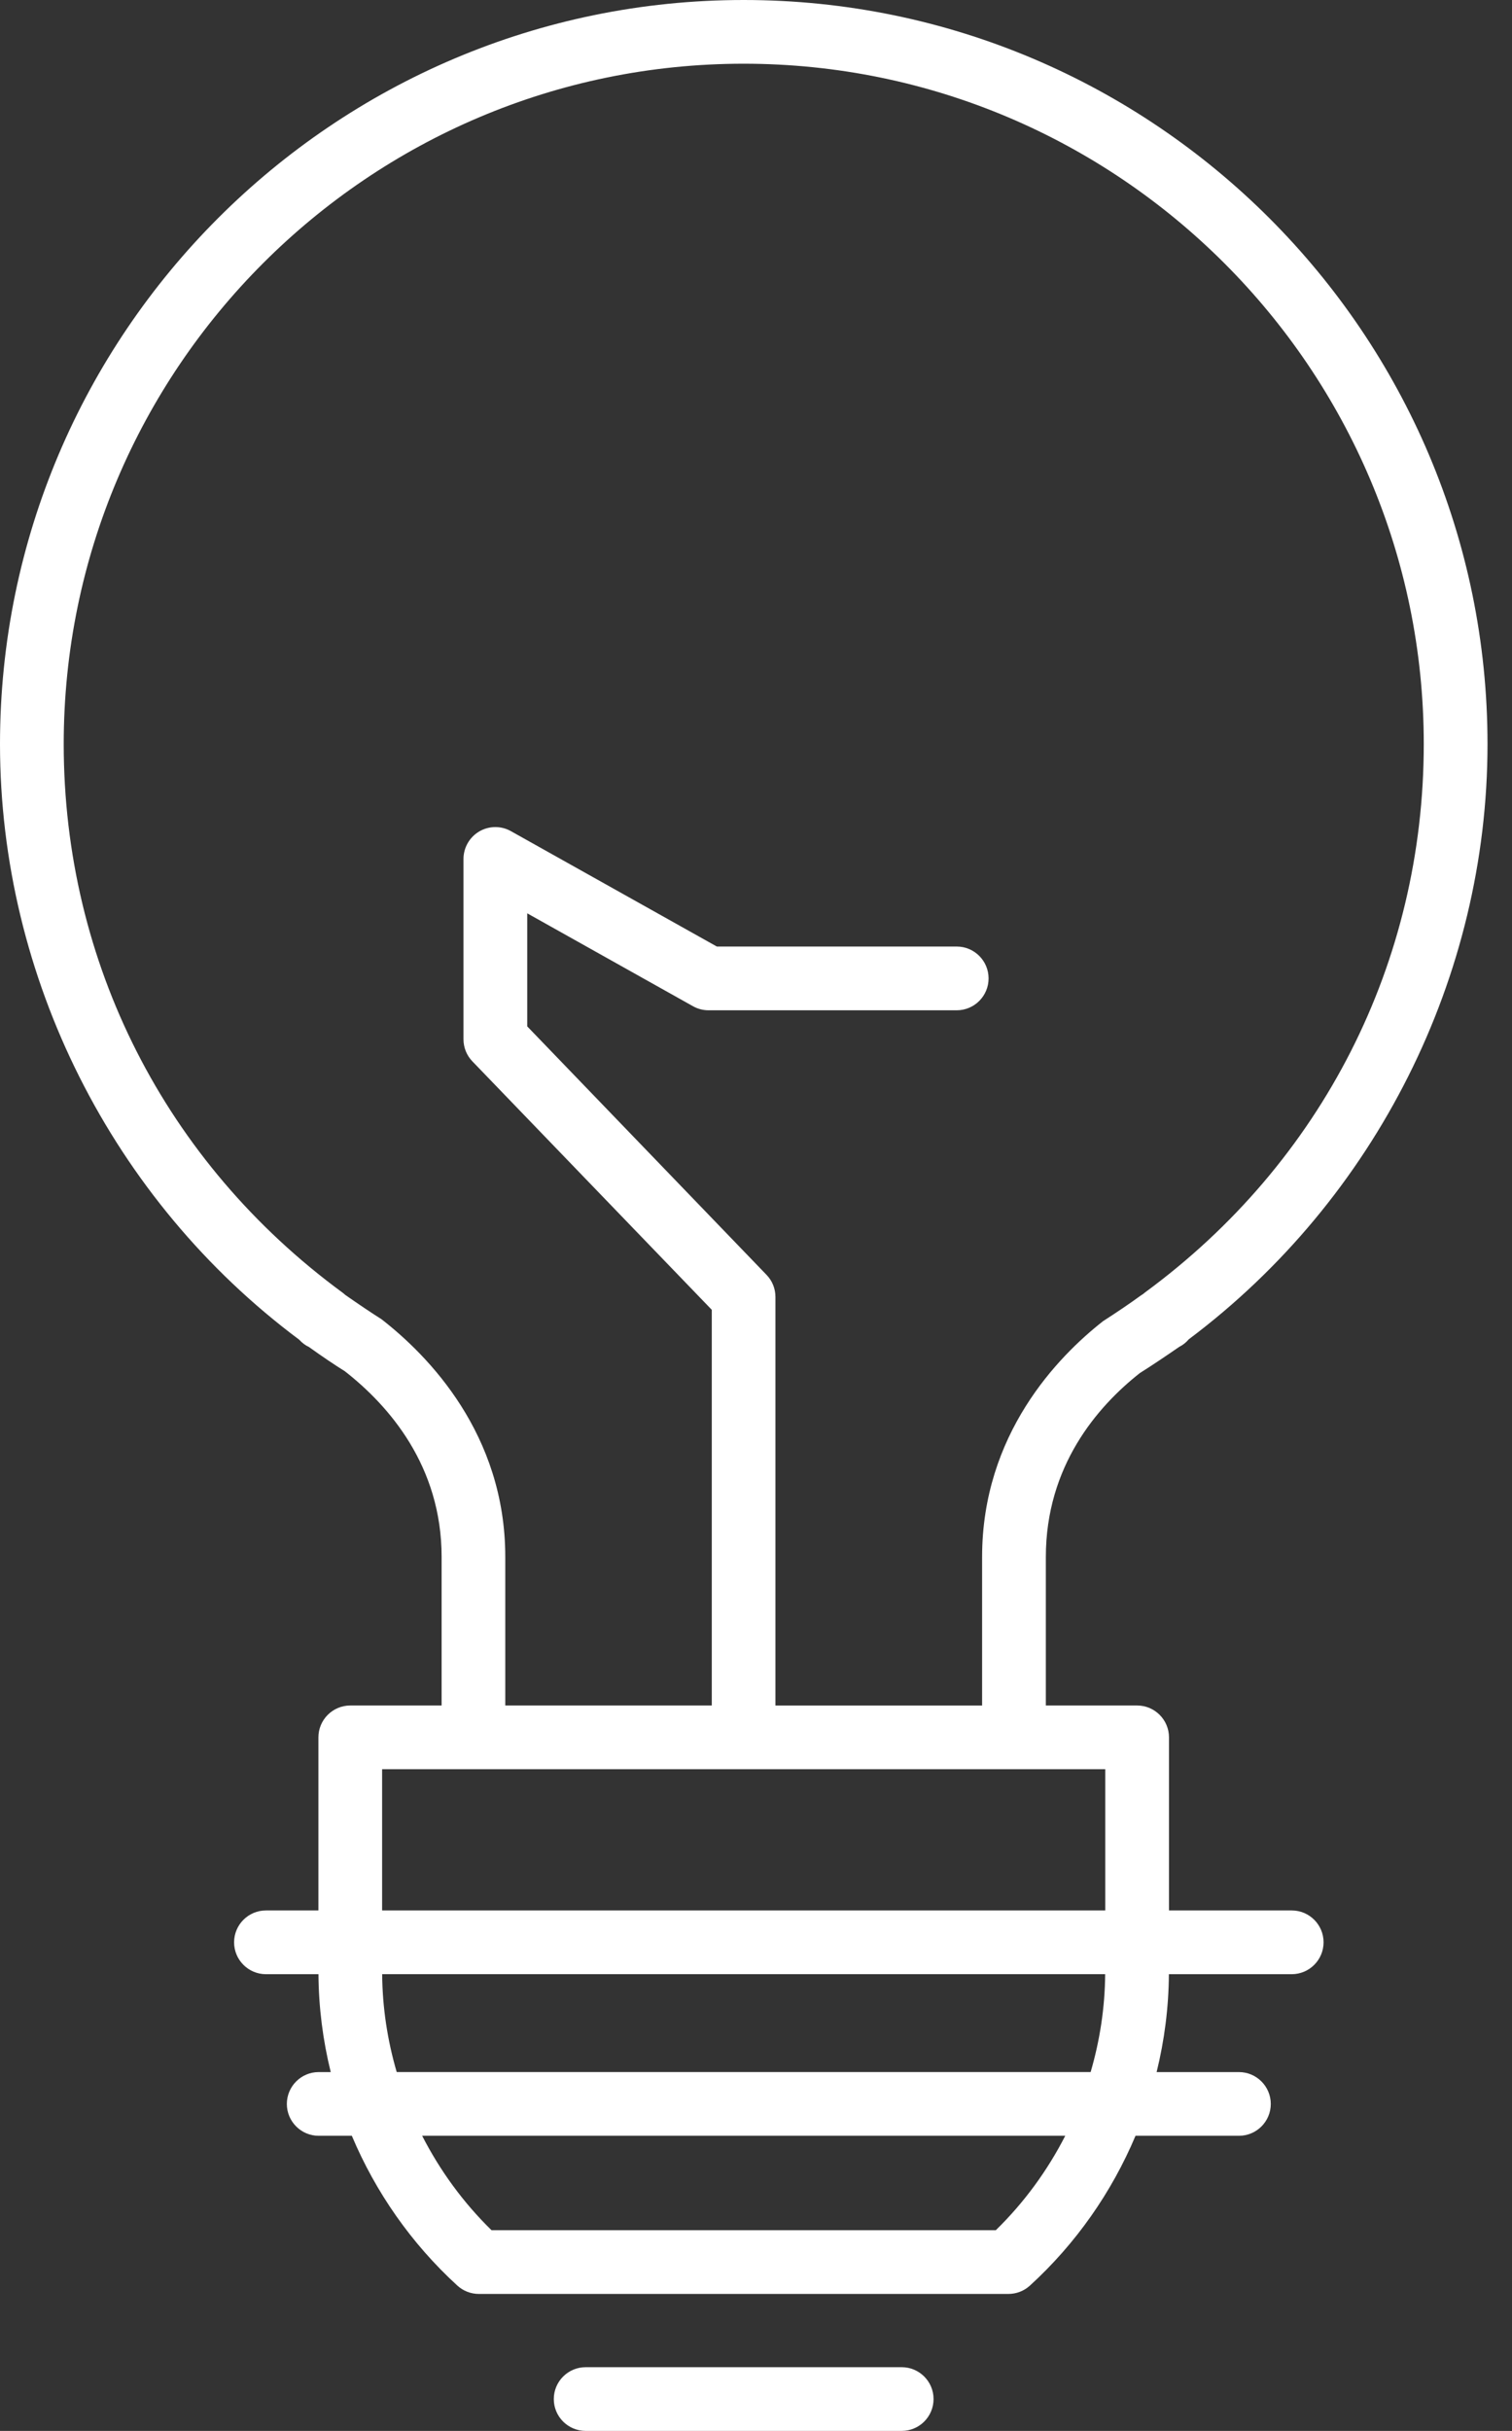 <svg width="56" height="90" viewBox="0 0 56 90" fill="none" xmlns="http://www.w3.org/2000/svg">
<rect x="0" y="0" width="56" height="90" fill="#333333" stroke="none"/>
<path d="M33.398 87.641H21.691C21.04 87.641 20.511 88.17 20.511 88.821C20.511 89.471 21.04 90 21.691 90H33.397C34.047 90 34.576 89.471 34.576 88.821C34.577 88.17 34.048 87.641 33.398 87.641Z" fill="white"/>
<path d="M47.843 70.731H43.296V64.323C43.296 63.673 42.767 63.143 42.116 63.143H38.735V57.644C38.735 54.284 40.639 52.079 42.214 50.837C42.706 50.527 43.189 50.2 43.672 49.867C43.81 49.798 43.93 49.703 44.029 49.585C50.957 44.39 55.093 36.154 55.093 27.547C55.092 12.358 42.733 0 27.542 0C12.355 0 0 12.358 0 27.548C0 36.181 4.155 44.435 11.078 49.597C11.192 49.721 11.324 49.818 11.43 49.861C11.926 50.217 12.398 50.536 12.774 50.769C14.408 52.047 16.356 54.278 16.356 57.644V63.143H12.973C12.322 63.143 11.793 63.672 11.793 64.323V70.731H9.849C9.199 70.731 8.67 71.26 8.67 71.911C8.67 72.561 9.199 73.091 9.849 73.091H11.795C11.803 74.32 11.959 75.536 12.249 76.715H11.804C11.153 76.715 10.624 77.244 10.624 77.895C10.624 78.545 11.153 79.074 11.804 79.074H13.031C13.91 81.159 15.233 83.061 16.939 84.62C17.156 84.819 17.439 84.929 17.734 84.929H37.348C37.643 84.929 37.925 84.82 38.143 84.622C39.852 83.063 41.176 81.161 42.056 79.074H45.886C46.537 79.074 47.066 78.545 47.066 77.895C47.066 77.245 46.537 76.715 45.886 76.715H42.838C43.128 75.536 43.284 74.321 43.292 73.091H47.841C48.492 73.091 49.021 72.562 49.021 71.911C49.022 71.26 48.493 70.731 47.843 70.731ZM39.454 79.073C38.795 80.359 37.932 81.545 36.882 82.569H18.204C17.156 81.545 16.294 80.359 15.635 79.073H39.454ZM14.693 76.714C14.349 75.541 14.164 74.322 14.154 73.09H40.932C40.923 74.322 40.737 75.541 40.394 76.714H14.693ZM14.131 48.843C13.725 48.585 13.314 48.309 12.785 47.94C12.749 47.907 12.714 47.876 12.678 47.851C6.121 43.035 2.36 35.636 2.36 27.548C2.36 13.659 13.657 2.359 27.542 2.359C41.432 2.359 52.732 13.659 52.732 27.548C52.732 35.634 48.968 43.034 42.411 47.848C42.379 47.871 42.348 47.896 42.319 47.922L42.274 47.948C41.829 48.271 41.385 48.572 40.856 48.912C39.182 50.224 36.374 53.103 36.374 57.645V63.144H28.72V48.018C28.72 47.71 28.603 47.419 28.39 47.199L19.527 38V33.814L25.665 37.253C25.84 37.352 26.039 37.404 26.242 37.404H35.435C36.085 37.404 36.614 36.875 36.614 36.224C36.614 35.573 36.085 35.044 35.435 35.044H26.55L18.923 30.772C18.56 30.567 18.11 30.571 17.75 30.783C17.39 30.993 17.166 31.383 17.166 31.801V38.476C17.166 38.783 17.283 39.074 17.496 39.295L26.362 48.493V63.142H18.714V57.643C18.715 53.089 15.856 50.184 14.131 48.843ZM37.555 65.502H40.936V70.731H14.152V65.502H17.535H37.555Z" fill="white"/>
</svg>
